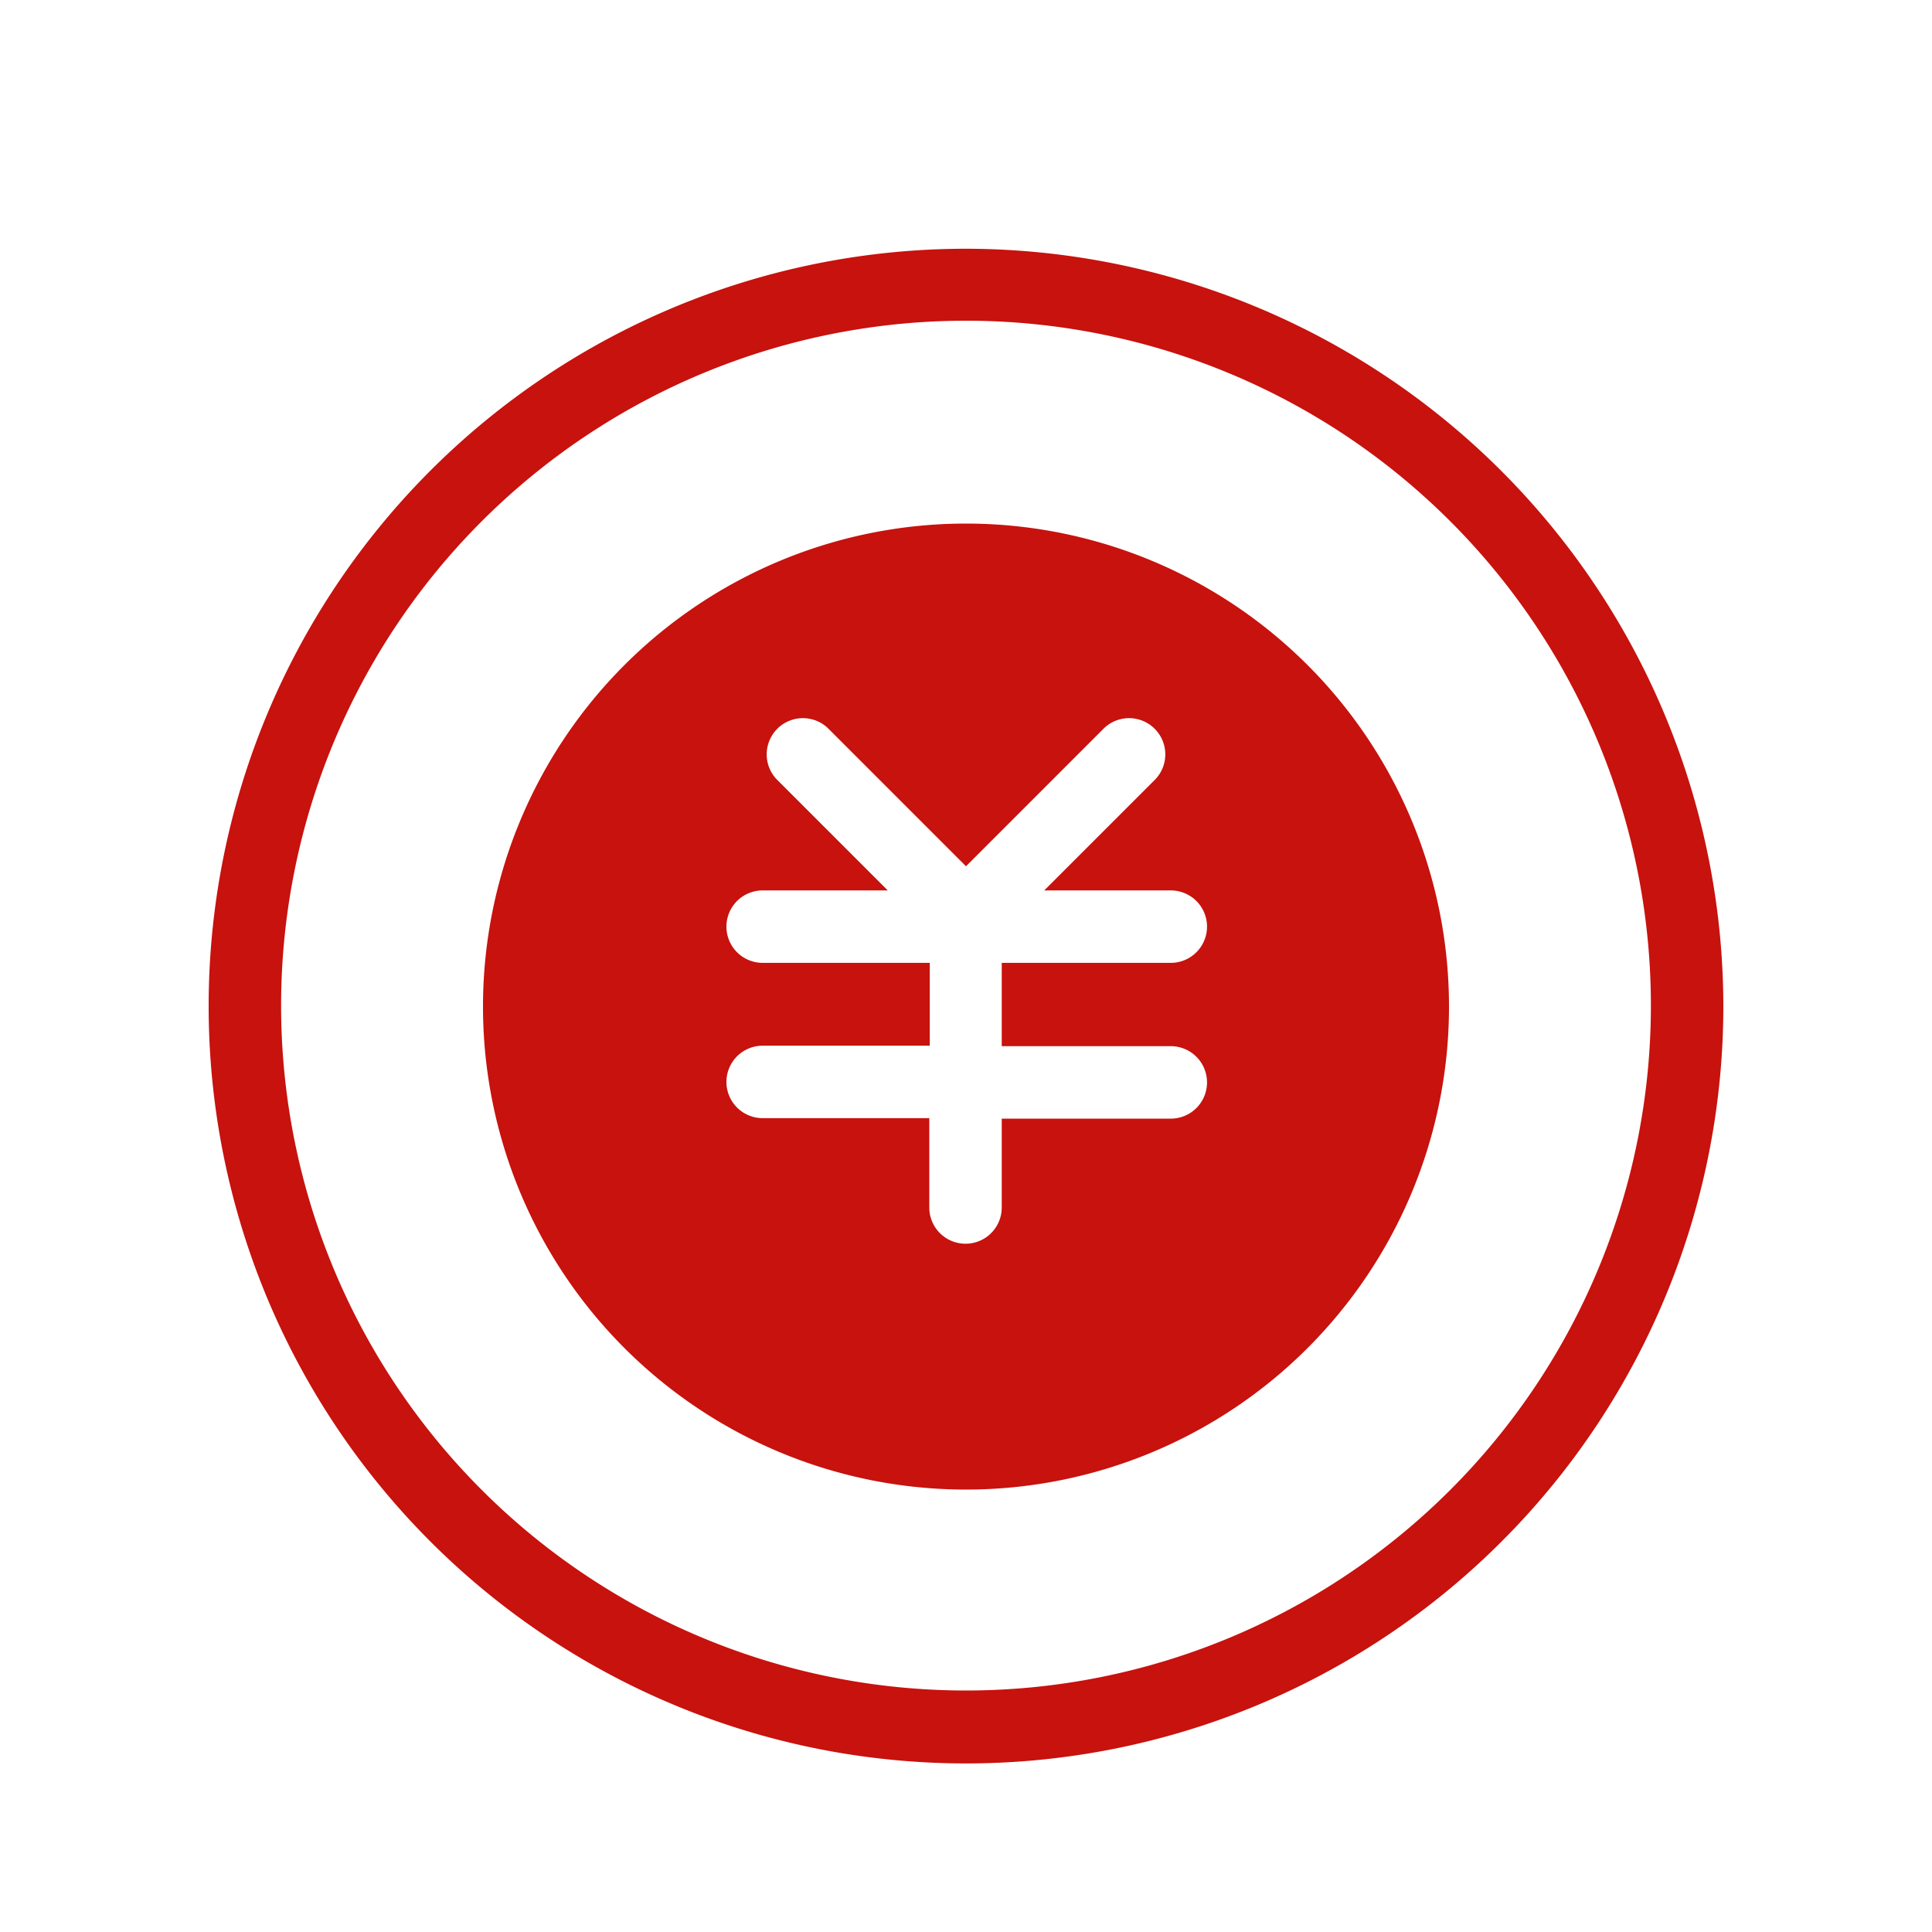 <svg xmlns="http://www.w3.org/2000/svg" width="28.22mm" height="28.22mm" viewBox="0 0 80 80"><title>savings</title><path d="M40,10.3A31.36,31.36,0,1,0,71.36,41.66,31.4,31.4,0,0,0,40,10.3M40,70A28.36,28.36,0,1,1,68.36,41.66,28.36,28.36,0,0,1,40,70" fill="#c7120e"></path><path d="M40,21.68a20,20,0,1,0,20,20,20,20,0,0,0-20-20m8.48,21.64a1.5,1.5,0,0,1,0,3h-7V50a1.5,1.5,0,1,1-3,0v-3.7H31.58a1.5,1.5,0,0,1,0-3H38.5V39.87H31.58a1.5,1.5,0,1,1,0-3h5.18l-4.61-4.61a1.5,1.5,0,0,1,2.12-2.12L40,35.87l5.73-5.73a1.5,1.5,0,0,1,2.12,2.12l-4.61,4.61h5.24a1.5,1.5,0,0,1,0,3h-7v3.45Z" fill="#c7120e"></path></svg>